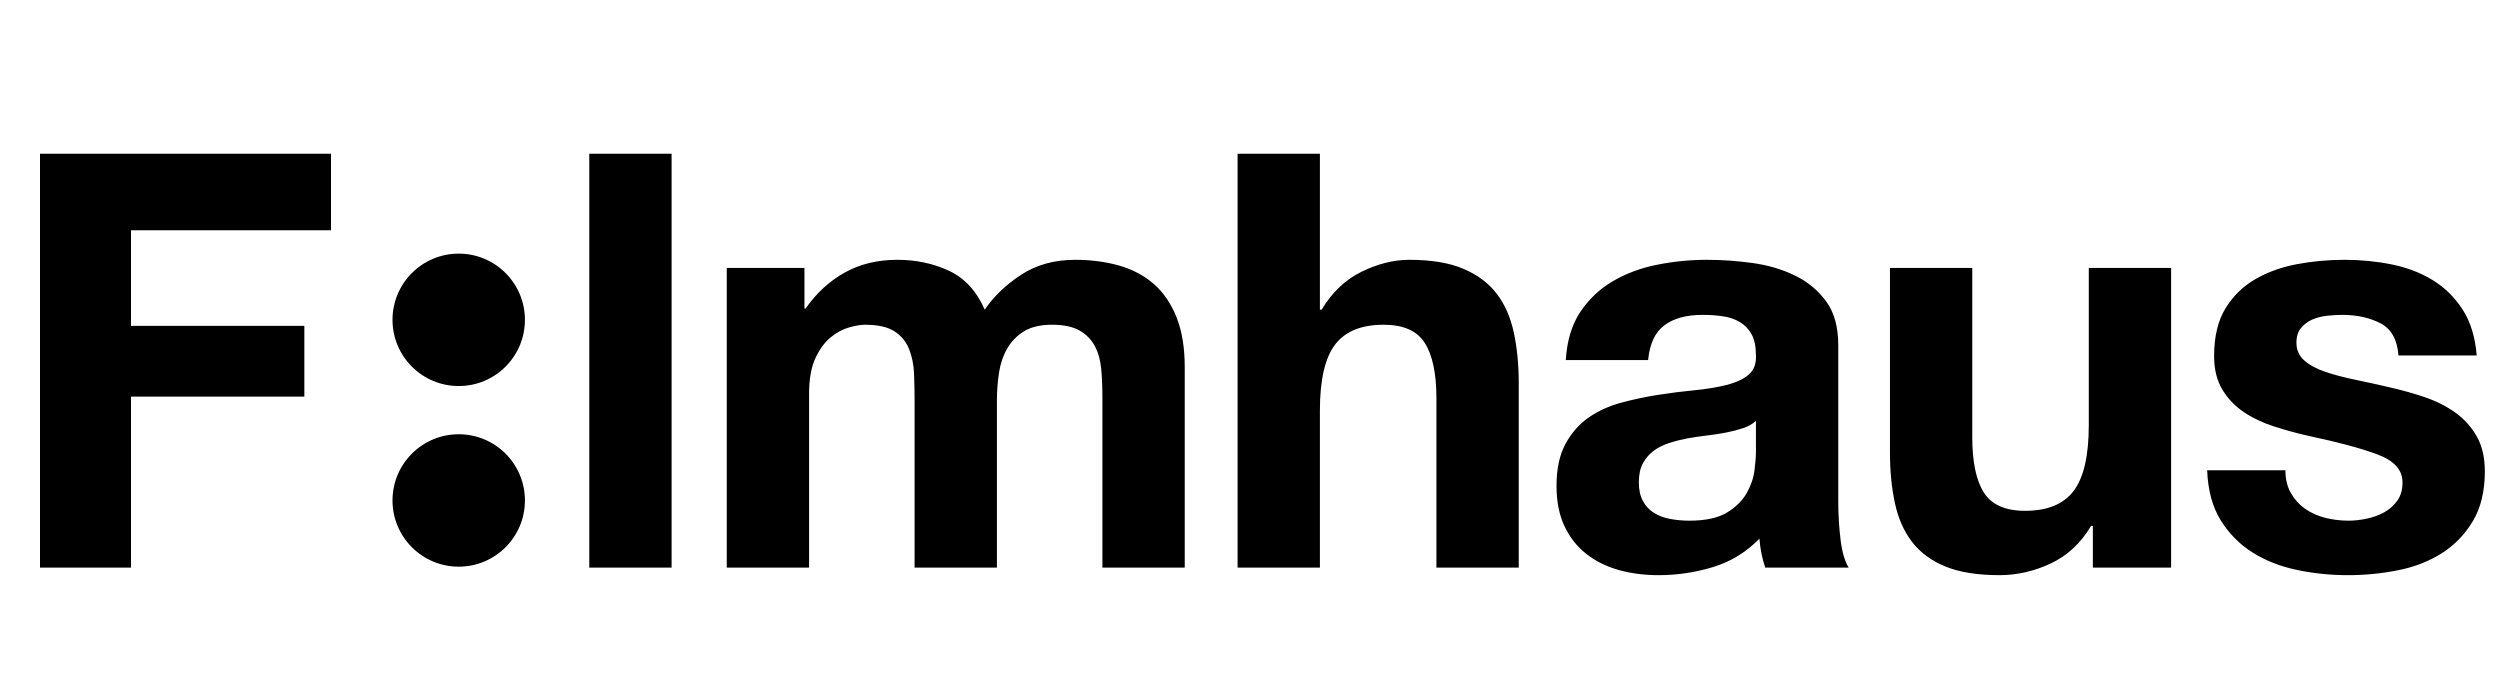 <?xml version="1.0" encoding="UTF-8"?>
<svg width="207px" height="57px" viewBox="0 0 207 57" version="1.1" xmlns="http://www.w3.org/2000/svg" xmlns:xlink="http://www.w3.org/1999/xlink">
    <title>Group Copy</title>
    <g id="Page-3" stroke="none" stroke-width="1" fill="none" fill-rule="evenodd">
        <g id="Artboard" transform="translate(-482, -74)" fill="#000000">
            <g id="Group-Copy" transform="translate(482, 74)">
                <path d="M10.848,47 L10.848,32.84 L25.2,32.84 L25.2,26.984 L10.848,26.984 L10.848,19.064 L27.408,19.064 L27.408,12.728 L3.312,12.728 L3.312,47 L10.848,47 Z M55.608,47 L55.608,12.728 L48.792,12.728 L48.792,47 L55.608,47 Z M66.992,47 L66.992,32.6 C66.992,31.384 67.168,30.4 67.52,29.648 C67.872,28.896 68.296,28.32 68.792,27.92 C69.288,27.52 69.8,27.248 70.328,27.104 C70.856,26.96 71.28,26.888 71.6,26.888 C72.688,26.888 73.512,27.072 74.072,27.44 C74.632,27.808 75.032,28.296 75.272,28.904 C75.512,29.512 75.648,30.176 75.68,30.896 C75.712,31.616 75.728,32.344 75.728,33.08 L75.728,47 L82.544,47 L82.544,33.176 C82.544,32.408 82.6,31.648 82.712,30.896 C82.824,30.144 83.048,29.472 83.384,28.88 C83.72,28.288 84.184,27.808 84.776,27.44 C85.368,27.072 86.144,26.888 87.104,26.888 C88.064,26.888 88.824,27.048 89.384,27.368 C89.944,27.688 90.368,28.12 90.656,28.664 C90.944,29.208 91.12,29.848 91.184,30.584 C91.248,31.32 91.28,32.104 91.28,32.936 L91.28,47 L98.096,47 L98.096,30.392 C98.096,28.792 97.872,27.424 97.424,26.288 C96.976,25.152 96.352,24.232 95.552,23.528 C94.752,22.824 93.792,22.312 92.672,21.992 C91.552,21.672 90.336,21.512 89.024,21.512 C87.296,21.512 85.8,21.928 84.536,22.76 C83.272,23.592 82.272,24.552 81.536,25.64 C80.864,24.104 79.88,23.032 78.584,22.424 C77.288,21.816 75.856,21.512 74.288,21.512 C72.656,21.512 71.208,21.864 69.944,22.568 C68.68,23.272 67.6,24.264 66.704,25.544 L66.608,25.544 L66.608,22.184 L60.176,22.184 L60.176,47 L66.992,47 Z M109.288,47 L109.288,33.992 C109.288,31.464 109.704,29.648 110.536,28.544 C111.368,27.44 112.712,26.888 114.568,26.888 C116.2,26.888 117.336,27.392 117.976,28.4 C118.616,29.408 118.936,30.936 118.936,32.984 L118.936,47 L125.752,47 L125.752,31.736 C125.752,30.2 125.616,28.8 125.344,27.536 C125.072,26.272 124.6,25.2 123.928,24.32 C123.256,23.44 122.336,22.752 121.168,22.256 C120,21.76 118.504,21.512 116.68,21.512 C115.4,21.512 114.088,21.84 112.744,22.496 C111.4,23.152 110.296,24.2 109.432,25.64 L109.288,25.64 L109.288,12.728 L102.472,12.728 L102.472,47 L109.288,47 Z M137.328,47.624 C138.864,47.624 140.368,47.4 141.84,46.952 C143.312,46.504 144.592,45.72 145.68,44.6 C145.712,45.016 145.768,45.424 145.848,45.824 C145.928,46.224 146.032,46.616 146.16,47 L146.16,47 L153.072,47 C152.752,46.488 152.528,45.72 152.4,44.696 C152.272,43.672 152.208,42.6 152.208,41.48 L152.208,41.48 L152.208,28.568 C152.208,27.064 151.872,25.856 151.2,24.944 C150.528,24.032 149.664,23.32 148.608,22.808 C147.552,22.296 146.384,21.952 145.104,21.776 C143.824,21.6 142.56,21.512 141.312,21.512 C139.936,21.512 138.568,21.648 137.208,21.92 C135.848,22.192 134.624,22.648 133.536,23.288 C132.448,23.928 131.552,24.776 130.848,25.832 C130.144,26.888 129.744,28.216 129.648,29.816 L129.648,29.816 L136.464,29.816 C136.592,28.472 137.04,27.512 137.808,26.936 C138.576,26.36 139.632,26.072 140.976,26.072 C141.584,26.072 142.152,26.112 142.68,26.192 C143.208,26.272 143.672,26.432 144.072,26.672 C144.472,26.912 144.792,27.248 145.032,27.68 C145.272,28.112 145.392,28.696 145.392,29.432 C145.424,30.136 145.216,30.672 144.768,31.04 C144.32,31.408 143.712,31.688 142.944,31.88 C142.176,32.072 141.296,32.216 140.304,32.312 C139.312,32.408 138.304,32.536 137.28,32.696 C136.256,32.856 135.24,33.072 134.232,33.344 C133.224,33.616 132.328,34.024 131.544,34.568 C130.76,35.112 130.12,35.84 129.624,36.752 C129.128,37.664 128.88,38.824 128.88,40.232 C128.88,41.512 129.096,42.616 129.528,43.544 C129.96,44.472 130.56,45.24 131.328,45.848 C132.096,46.456 132.992,46.904 134.016,47.192 C135.04,47.48 136.144,47.624 137.328,47.624 Z M139.872,43.112 C139.328,43.112 138.8,43.064 138.288,42.968 C137.776,42.872 137.328,42.704 136.944,42.464 C136.56,42.224 136.256,41.896 136.032,41.48 C135.808,41.064 135.696,40.552 135.696,39.944 C135.696,39.304 135.808,38.776 136.032,38.36 C136.256,37.944 136.552,37.6 136.92,37.328 C137.288,37.056 137.72,36.84 138.216,36.68 C138.712,36.52 139.216,36.392 139.728,36.296 C140.272,36.2 140.816,36.12 141.36,36.056 C141.904,35.992 142.424,35.912 142.92,35.816 C143.416,35.72 143.88,35.6 144.312,35.456 C144.744,35.312 145.104,35.112 145.392,34.856 L145.392,34.856 L145.392,37.4 C145.392,37.784 145.352,38.296 145.272,38.936 C145.192,39.576 144.976,40.208 144.624,40.832 C144.272,41.456 143.728,41.992 142.992,42.44 C142.256,42.888 141.216,43.112 139.872,43.112 Z M165.56,47.624 C167,47.624 168.408,47.304 169.784,46.664 C171.16,46.024 172.28,44.984 173.144,43.544 L173.288,43.544 L173.288,47 L179.768,47 L179.768,22.184 L172.952,22.184 L172.952,35.192 C172.952,37.72 172.536,39.536 171.704,40.64 C170.872,41.744 169.528,42.296 167.672,42.296 C166.04,42.296 164.904,41.792 164.264,40.784 C163.624,39.776 163.304,38.248 163.304,36.2 L163.304,22.184 L156.488,22.184 L156.488,37.448 C156.488,38.984 156.624,40.384 156.896,41.648 C157.168,42.912 157.64,43.984 158.312,44.864 C158.984,45.744 159.904,46.424 161.072,46.904 C162.24,47.384 163.736,47.624 165.56,47.624 Z M194.416,47.624 C195.824,47.624 197.208,47.488 198.568,47.216 C199.928,46.944 201.136,46.472 202.192,45.8 C203.248,45.128 204.104,44.24 204.76,43.136 C205.416,42.032 205.744,40.664 205.744,39.032 C205.744,37.88 205.52,36.912 205.072,36.128 C204.624,35.344 204.032,34.688 203.296,34.16 C202.56,33.632 201.72,33.208 200.776,32.888 C199.832,32.568 198.864,32.296 197.872,32.072 C196.912,31.848 195.968,31.64 195.04,31.448 C194.112,31.256 193.288,31.04 192.568,30.8 C191.848,30.56 191.264,30.248 190.816,29.864 C190.368,29.48 190.144,28.984 190.144,28.376 C190.144,27.864 190.272,27.456 190.528,27.152 C190.784,26.848 191.096,26.616 191.464,26.456 C191.832,26.296 192.24,26.192 192.688,26.144 C193.136,26.096 193.552,26.072 193.936,26.072 C195.152,26.072 196.208,26.304 197.104,26.768 C198,27.232 198.496,28.12 198.592,29.432 L205.072,29.432 C204.944,27.896 204.552,26.624 203.896,25.616 C203.24,24.608 202.416,23.8 201.424,23.192 C200.432,22.584 199.304,22.152 198.04,21.896 C196.776,21.64 195.472,21.512 194.128,21.512 C192.784,21.512 191.472,21.632 190.192,21.872 C188.912,22.112 187.76,22.528 186.736,23.12 C185.712,23.712 184.888,24.52 184.264,25.544 C183.64,26.568 183.328,27.88 183.328,29.48 C183.328,30.568 183.552,31.488 184,32.24 C184.448,32.992 185.04,33.616 185.776,34.112 C186.512,34.608 187.352,35.008 188.296,35.312 C189.24,35.616 190.208,35.88 191.2,36.104 C193.632,36.616 195.528,37.128 196.888,37.64 C198.248,38.152 198.928,38.92 198.928,39.944 C198.928,40.552 198.784,41.056 198.496,41.456 C198.208,41.856 197.848,42.176 197.416,42.416 C196.984,42.656 196.504,42.832 195.976,42.944 C195.448,43.056 194.944,43.112 194.464,43.112 C193.792,43.112 193.144,43.032 192.52,42.872 C191.896,42.712 191.344,42.464 190.864,42.128 C190.384,41.792 189.992,41.36 189.688,40.832 C189.384,40.304 189.232,39.672 189.232,38.936 L182.752,38.936 C182.816,40.6 183.192,41.984 183.88,43.088 C184.568,44.192 185.448,45.08 186.52,45.752 C187.592,46.424 188.816,46.904 190.192,47.192 C191.568,47.48 192.976,47.624 194.416,47.624 Z" id="Flmhaus" fill-rule="nonzero"/>
                <circle id="Oval-Copy-8" cx="37.982" cy="41.438" r="5.482"/>
                <circle id="Oval-Copy-9" cx="37.982" cy="26.482" r="5.482"/>
            </g>
        </g>
    </g>
</svg>